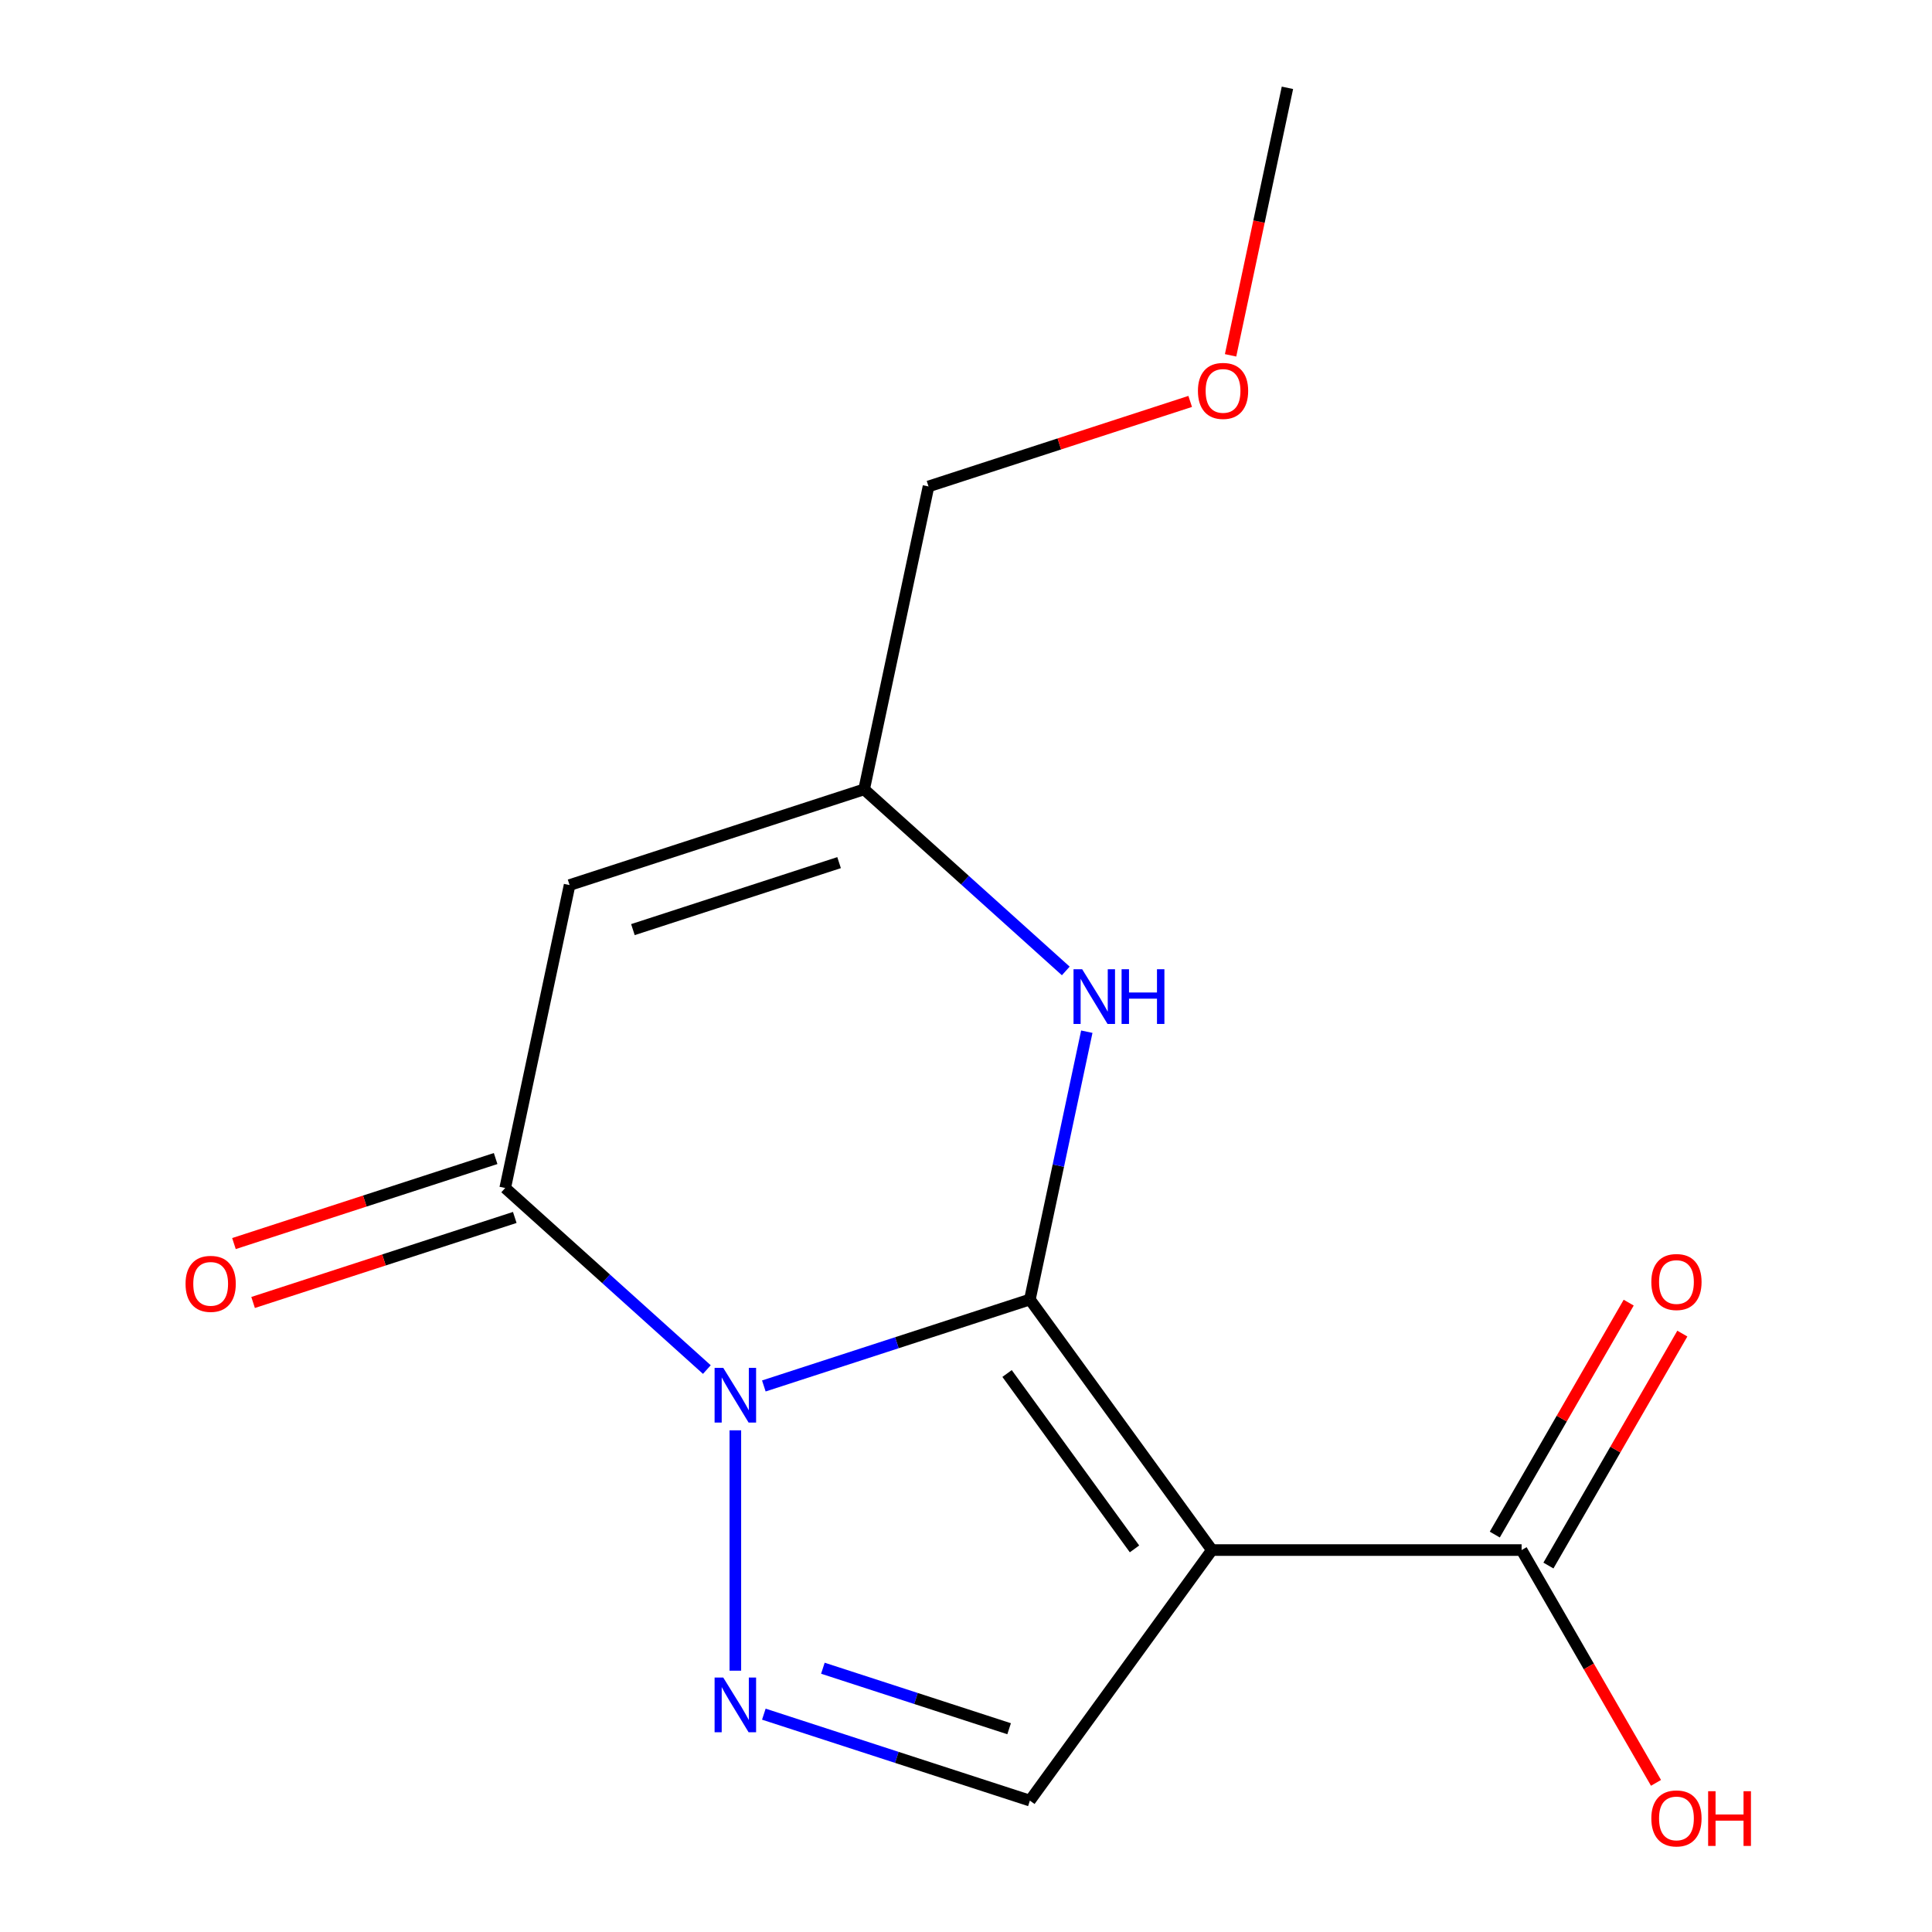 <?xml version='1.0' encoding='iso-8859-1'?>
<svg version='1.1' baseProfile='full'
              xmlns='http://www.w3.org/2000/svg'
                      xmlns:rdkit='http://www.rdkit.org/xml'
                      xmlns:xlink='http://www.w3.org/1999/xlink'
                  xml:space='preserve'
width='1000px' height='1000px' viewBox='0 0 1000 1000'>
<!-- END OF HEADER -->
<rect style='opacity:1.0;fill:#FFFFFF;stroke:none' width='1000' height='1000' x='0' y='0'> </rect>
<path class='bond-0' d='M 533.065,672.627 L 464.213,694.999' style='fill:none;fill-rule:evenodd;stroke:#000000;stroke-width:6px;stroke-linecap:butt;stroke-linejoin:miter;stroke-opacity:1' />
<path class='bond-0' d='M 464.213,694.999 L 395.361,717.37' style='fill:none;fill-rule:evenodd;stroke:#0000FF;stroke-width:6px;stroke-linecap:butt;stroke-linejoin:miter;stroke-opacity:1' />
<path class='bond-1' d='M 533.065,672.627 L 627.284,802.31' style='fill:none;fill-rule:evenodd;stroke:#000000;stroke-width:6px;stroke-linecap:butt;stroke-linejoin:miter;stroke-opacity:1' />
<path class='bond-1' d='M 521.261,710.924 L 587.215,801.701' style='fill:none;fill-rule:evenodd;stroke:#000000;stroke-width:6px;stroke-linecap:butt;stroke-linejoin:miter;stroke-opacity:1' />
<path class='bond-4' d='M 533.065,672.627 L 547.798,603.315' style='fill:none;fill-rule:evenodd;stroke:#000000;stroke-width:6px;stroke-linecap:butt;stroke-linejoin:miter;stroke-opacity:1' />
<path class='bond-4' d='M 547.798,603.315 L 562.53,534.002' style='fill:none;fill-rule:evenodd;stroke:#0000FF;stroke-width:6px;stroke-linecap:butt;stroke-linejoin:miter;stroke-opacity:1' />
<path class='bond-2' d='M 380.614,740.329 L 380.614,864.745' style='fill:none;fill-rule:evenodd;stroke:#0000FF;stroke-width:6px;stroke-linecap:butt;stroke-linejoin:miter;stroke-opacity:1' />
<path class='bond-3' d='M 365.867,708.883 L 313.679,661.893' style='fill:none;fill-rule:evenodd;stroke:#0000FF;stroke-width:6px;stroke-linecap:butt;stroke-linejoin:miter;stroke-opacity:1' />
<path class='bond-3' d='M 313.679,661.893 L 261.491,614.903' style='fill:none;fill-rule:evenodd;stroke:#000000;stroke-width:6px;stroke-linecap:butt;stroke-linejoin:miter;stroke-opacity:1' />
<path class='bond-6' d='M 627.284,802.31 L 533.065,931.992' style='fill:none;fill-rule:evenodd;stroke:#000000;stroke-width:6px;stroke-linecap:butt;stroke-linejoin:miter;stroke-opacity:1' />
<path class='bond-8' d='M 627.284,802.31 L 787.58,802.31' style='fill:none;fill-rule:evenodd;stroke:#000000;stroke-width:6px;stroke-linecap:butt;stroke-linejoin:miter;stroke-opacity:1' />
<path class='bond-15' d='M 395.361,887.249 L 464.213,909.621' style='fill:none;fill-rule:evenodd;stroke:#0000FF;stroke-width:6px;stroke-linecap:butt;stroke-linejoin:miter;stroke-opacity:1' />
<path class='bond-15' d='M 464.213,909.621 L 533.065,931.992' style='fill:none;fill-rule:evenodd;stroke:#000000;stroke-width:6px;stroke-linecap:butt;stroke-linejoin:miter;stroke-opacity:1' />
<path class='bond-15' d='M 425.924,863.471 L 474.12,879.131' style='fill:none;fill-rule:evenodd;stroke:#0000FF;stroke-width:6px;stroke-linecap:butt;stroke-linejoin:miter;stroke-opacity:1' />
<path class='bond-15' d='M 474.12,879.131 L 522.316,894.79' style='fill:none;fill-rule:evenodd;stroke:#000000;stroke-width:6px;stroke-linecap:butt;stroke-linejoin:miter;stroke-opacity:1' />
<path class='bond-9' d='M 256.537,599.658 L 188.816,621.662' style='fill:none;fill-rule:evenodd;stroke:#000000;stroke-width:6px;stroke-linecap:butt;stroke-linejoin:miter;stroke-opacity:1' />
<path class='bond-9' d='M 188.816,621.662 L 121.094,643.666' style='fill:none;fill-rule:evenodd;stroke:#FF0000;stroke-width:6px;stroke-linecap:butt;stroke-linejoin:miter;stroke-opacity:1' />
<path class='bond-9' d='M 266.444,630.148 L 198.723,652.152' style='fill:none;fill-rule:evenodd;stroke:#000000;stroke-width:6px;stroke-linecap:butt;stroke-linejoin:miter;stroke-opacity:1' />
<path class='bond-9' d='M 198.723,652.152 L 131.001,674.156' style='fill:none;fill-rule:evenodd;stroke:#FF0000;stroke-width:6px;stroke-linecap:butt;stroke-linejoin:miter;stroke-opacity:1' />
<path class='bond-16' d='M 261.491,614.903 L 294.818,458.109' style='fill:none;fill-rule:evenodd;stroke:#000000;stroke-width:6px;stroke-linecap:butt;stroke-linejoin:miter;stroke-opacity:1' />
<path class='bond-7' d='M 551.645,502.556 L 499.457,455.565' style='fill:none;fill-rule:evenodd;stroke:#0000FF;stroke-width:6px;stroke-linecap:butt;stroke-linejoin:miter;stroke-opacity:1' />
<path class='bond-7' d='M 499.457,455.565 L 447.269,408.575' style='fill:none;fill-rule:evenodd;stroke:#000000;stroke-width:6px;stroke-linecap:butt;stroke-linejoin:miter;stroke-opacity:1' />
<path class='bond-5' d='M 294.818,458.109 L 447.269,408.575' style='fill:none;fill-rule:evenodd;stroke:#000000;stroke-width:6px;stroke-linecap:butt;stroke-linejoin:miter;stroke-opacity:1' />
<path class='bond-5' d='M 327.593,481.169 L 434.308,446.495' style='fill:none;fill-rule:evenodd;stroke:#000000;stroke-width:6px;stroke-linecap:butt;stroke-linejoin:miter;stroke-opacity:1' />
<path class='bond-12' d='M 447.269,408.575 L 480.596,251.782' style='fill:none;fill-rule:evenodd;stroke:#000000;stroke-width:6px;stroke-linecap:butt;stroke-linejoin:miter;stroke-opacity:1' />
<path class='bond-10' d='M 801.462,810.324 L 836.119,750.298' style='fill:none;fill-rule:evenodd;stroke:#000000;stroke-width:6px;stroke-linecap:butt;stroke-linejoin:miter;stroke-opacity:1' />
<path class='bond-10' d='M 836.119,750.298 L 870.775,690.271' style='fill:none;fill-rule:evenodd;stroke:#FF0000;stroke-width:6px;stroke-linecap:butt;stroke-linejoin:miter;stroke-opacity:1' />
<path class='bond-10' d='M 773.698,794.295 L 808.355,734.268' style='fill:none;fill-rule:evenodd;stroke:#000000;stroke-width:6px;stroke-linecap:butt;stroke-linejoin:miter;stroke-opacity:1' />
<path class='bond-10' d='M 808.355,734.268 L 843.011,674.242' style='fill:none;fill-rule:evenodd;stroke:#FF0000;stroke-width:6px;stroke-linecap:butt;stroke-linejoin:miter;stroke-opacity:1' />
<path class='bond-11' d='M 787.58,802.31 L 822.364,862.556' style='fill:none;fill-rule:evenodd;stroke:#000000;stroke-width:6px;stroke-linecap:butt;stroke-linejoin:miter;stroke-opacity:1' />
<path class='bond-11' d='M 822.364,862.556 L 857.147,922.803' style='fill:none;fill-rule:evenodd;stroke:#FF0000;stroke-width:6px;stroke-linecap:butt;stroke-linejoin:miter;stroke-opacity:1' />
<path class='bond-13' d='M 480.596,251.782 L 548.318,229.778' style='fill:none;fill-rule:evenodd;stroke:#000000;stroke-width:6px;stroke-linecap:butt;stroke-linejoin:miter;stroke-opacity:1' />
<path class='bond-13' d='M 548.318,229.778 L 616.04,207.774' style='fill:none;fill-rule:evenodd;stroke:#FF0000;stroke-width:6px;stroke-linecap:butt;stroke-linejoin:miter;stroke-opacity:1' />
<path class='bond-14' d='M 636.943,183.92 L 651.658,114.687' style='fill:none;fill-rule:evenodd;stroke:#FF0000;stroke-width:6px;stroke-linecap:butt;stroke-linejoin:miter;stroke-opacity:1' />
<path class='bond-14' d='M 651.658,114.687 L 666.374,45.455' style='fill:none;fill-rule:evenodd;stroke:#000000;stroke-width:6px;stroke-linecap:butt;stroke-linejoin:miter;stroke-opacity:1' />
<path  class='atom-1' d='M 374.354 708.002
L 383.634 723.002
Q 384.554 724.482, 386.034 727.162
Q 387.514 729.842, 387.594 730.002
L 387.594 708.002
L 391.354 708.002
L 391.354 736.322
L 387.474 736.322
L 377.514 719.922
Q 376.354 718.002, 375.114 715.802
Q 373.914 713.602, 373.554 712.922
L 373.554 736.322
L 369.874 736.322
L 369.874 708.002
L 374.354 708.002
' fill='#0000FF'/>
<path  class='atom-3' d='M 374.354 868.298
L 383.634 883.298
Q 384.554 884.778, 386.034 887.458
Q 387.514 890.138, 387.594 890.298
L 387.594 868.298
L 391.354 868.298
L 391.354 896.618
L 387.474 896.618
L 377.514 880.218
Q 376.354 878.298, 375.114 876.098
Q 373.914 873.898, 373.554 873.218
L 373.554 896.618
L 369.874 896.618
L 369.874 868.298
L 374.354 868.298
' fill='#0000FF'/>
<path  class='atom-5' d='M 560.132 501.674
L 569.412 516.674
Q 570.332 518.154, 571.812 520.834
Q 573.292 523.514, 573.372 523.674
L 573.372 501.674
L 577.132 501.674
L 577.132 529.994
L 573.252 529.994
L 563.292 513.594
Q 562.132 511.674, 560.892 509.474
Q 559.692 507.274, 559.332 506.594
L 559.332 529.994
L 555.652 529.994
L 555.652 501.674
L 560.132 501.674
' fill='#0000FF'/>
<path  class='atom-5' d='M 580.532 501.674
L 584.372 501.674
L 584.372 513.714
L 598.852 513.714
L 598.852 501.674
L 602.692 501.674
L 602.692 529.994
L 598.852 529.994
L 598.852 516.914
L 584.372 516.914
L 584.372 529.994
L 580.532 529.994
L 580.532 501.674
' fill='#0000FF'/>
<path  class='atom-10' d='M 96.04 664.517
Q 96.04 657.717, 99.4 653.917
Q 102.76 650.117, 109.04 650.117
Q 115.32 650.117, 118.68 653.917
Q 122.04 657.717, 122.04 664.517
Q 122.04 671.397, 118.64 675.317
Q 115.24 679.197, 109.04 679.197
Q 102.8 679.197, 99.4 675.317
Q 96.04 671.437, 96.04 664.517
M 109.04 675.997
Q 113.36 675.997, 115.68 673.117
Q 118.04 670.197, 118.04 664.517
Q 118.04 658.957, 115.68 656.157
Q 113.36 653.317, 109.04 653.317
Q 104.72 653.317, 102.36 656.117
Q 100.04 658.917, 100.04 664.517
Q 100.04 670.237, 102.36 673.117
Q 104.72 675.997, 109.04 675.997
' fill='#FF0000'/>
<path  class='atom-11' d='M 854.728 663.569
Q 854.728 656.769, 858.088 652.969
Q 861.448 649.169, 867.728 649.169
Q 874.008 649.169, 877.368 652.969
Q 880.728 656.769, 880.728 663.569
Q 880.728 670.449, 877.328 674.369
Q 873.928 678.249, 867.728 678.249
Q 861.488 678.249, 858.088 674.369
Q 854.728 670.489, 854.728 663.569
M 867.728 675.049
Q 872.048 675.049, 874.368 672.169
Q 876.728 669.249, 876.728 663.569
Q 876.728 658.009, 874.368 655.209
Q 872.048 652.369, 867.728 652.369
Q 863.408 652.369, 861.048 655.169
Q 858.728 657.969, 858.728 663.569
Q 858.728 669.289, 861.048 672.169
Q 863.408 675.049, 867.728 675.049
' fill='#FF0000'/>
<path  class='atom-12' d='M 854.728 941.21
Q 854.728 934.41, 858.088 930.61
Q 861.448 926.81, 867.728 926.81
Q 874.008 926.81, 877.368 930.61
Q 880.728 934.41, 880.728 941.21
Q 880.728 948.09, 877.328 952.01
Q 873.928 955.89, 867.728 955.89
Q 861.488 955.89, 858.088 952.01
Q 854.728 948.13, 854.728 941.21
M 867.728 952.69
Q 872.048 952.69, 874.368 949.81
Q 876.728 946.89, 876.728 941.21
Q 876.728 935.65, 874.368 932.85
Q 872.048 930.01, 867.728 930.01
Q 863.408 930.01, 861.048 932.81
Q 858.728 935.61, 858.728 941.21
Q 858.728 946.93, 861.048 949.81
Q 863.408 952.69, 867.728 952.69
' fill='#FF0000'/>
<path  class='atom-12' d='M 884.128 927.13
L 887.968 927.13
L 887.968 939.17
L 902.448 939.17
L 902.448 927.13
L 906.288 927.13
L 906.288 955.45
L 902.448 955.45
L 902.448 942.37
L 887.968 942.37
L 887.968 955.45
L 884.128 955.45
L 884.128 927.13
' fill='#FF0000'/>
<path  class='atom-14' d='M 620.047 202.328
Q 620.047 195.528, 623.407 191.728
Q 626.767 187.928, 633.047 187.928
Q 639.327 187.928, 642.687 191.728
Q 646.047 195.528, 646.047 202.328
Q 646.047 209.208, 642.647 213.128
Q 639.247 217.008, 633.047 217.008
Q 626.807 217.008, 623.407 213.128
Q 620.047 209.248, 620.047 202.328
M 633.047 213.808
Q 637.367 213.808, 639.687 210.928
Q 642.047 208.008, 642.047 202.328
Q 642.047 196.768, 639.687 193.968
Q 637.367 191.128, 633.047 191.128
Q 628.727 191.128, 626.367 193.928
Q 624.047 196.728, 624.047 202.328
Q 624.047 208.048, 626.367 210.928
Q 628.727 213.808, 633.047 213.808
' fill='#FF0000'/>
</svg>
